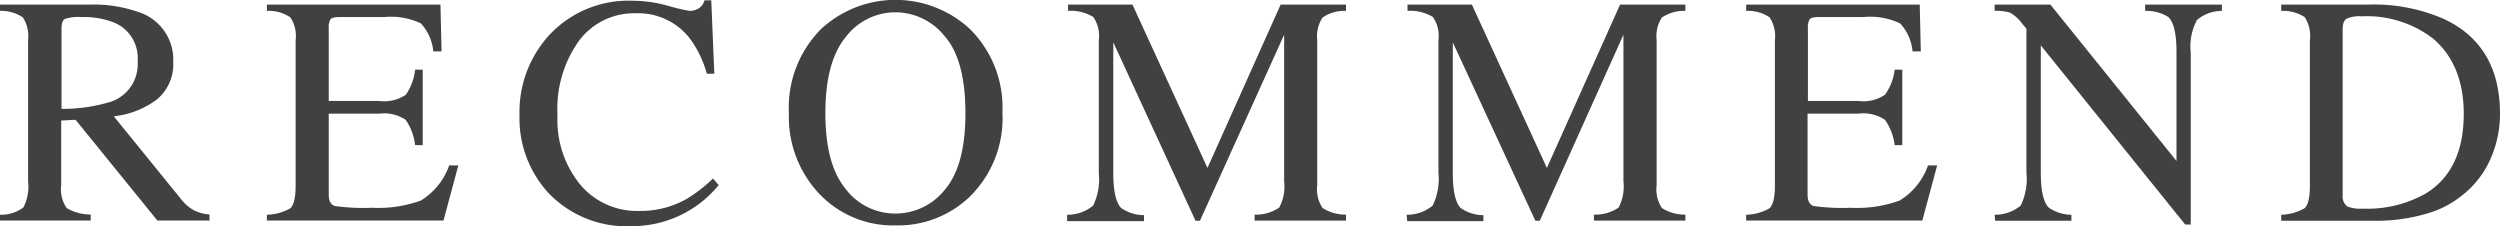 <svg xmlns="http://www.w3.org/2000/svg" width="229.59" height="20.77"><path d="M0 19.72a3.41 3.41 0 002.15-.67 4.18 4.18 0 00.43-2.38v-13A3.13 3.13 0 002.1 1.6 3.57 3.57 0 000 1V.42h8.31a12.27 12.27 0 014.32.66 4.58 4.58 0 013.28 4.58 4.21 4.21 0 01-1.46 3.44 8 8 0 01-4 1.58l6.18 7.61a4 4 0 001.14 1 3.82 3.82 0 001.47.41v.55h-4.79L6.94 11l-1.32.07V17a3 3 0 00.51 2.11 4.29 4.29 0 002.2.59v.55H0zm10.25-10.4a3.64 3.64 0 002.39-3.69 3.53 3.53 0 00-2.14-3.55 7.52 7.52 0 00-3-.51 3.87 3.87 0 00-1.56.18c-.19.12-.29.41-.29.86V10a15.23 15.23 0 004.6-.68zm14.26 10.4a4.56 4.56 0 002.15-.59c.32-.28.49-1 .49-2.11V3.68a3.08 3.08 0 00-.49-2.09A3.55 3.55 0 0024.51 1V.42h15.94l.1 4.3h-.76a4.33 4.33 0 00-1.14-2.57 6.39 6.39 0 00-3.4-.58h-4.09q-.66 0-.81.21a1.39 1.39 0 00-.16.8v6.69h4.63a3.54 3.54 0 002.45-.57 4.92 4.92 0 00.85-2.3h.7v6.93h-.7a5 5 0 00-.87-2.33 3.56 3.56 0 00-2.43-.56h-4.63v7.43q0 .88.57 1.05a18.76 18.76 0 003.38.16 11.51 11.51 0 004.5-.66 6.15 6.15 0 002.61-3.23h.84l-1.36 5.06H24.51zM61.44.56a16.21 16.21 0 001.92.44 1.61 1.61 0 00.81-.23 1.2 1.2 0 00.52-.74h.63l.28 6.74h-.69a9.78 9.78 0 00-1.56-3.24 6 6 0 00-5-2.31 6.3 6.3 0 00-5.15 2.49 10.69 10.69 0 00-2 6.86 9.35 9.35 0 002.1 6.4 6.78 6.78 0 005.33 2.4A8.57 8.57 0 0063 18.3a13 13 0 002.48-1.91L66 17a10.26 10.26 0 01-8 3.77 9.9 9.9 0 01-7.67-3.09 10.12 10.12 0 01-2.62-7.13 10.43 10.43 0 012.76-7.36A9.93 9.93 0 0158.1.07a12 12 0 013.34.49zm13.98 2.09a10.07 10.07 0 0113.64 0 10.16 10.16 0 013 7.69A10.08 10.08 0 0189 18.12a9.51 9.51 0 01-6.72 2.58 9.34 9.34 0 01-7-2.86 10.28 10.28 0 01-2.83-7.48 10.2 10.2 0 012.97-7.71zm2.24 14.7a5.71 5.71 0 004.58 2.26 5.78 5.78 0 004.54-2.2q1.88-2.21 1.88-7c0-3.28-.63-5.64-1.91-7.09a5.8 5.8 0 00-4.51-2.19 5.73 5.73 0 00-4.57 2.27c-1.25 1.51-1.87 3.84-1.87 7s.62 5.44 1.86 6.95zM98 19.72a3.64 3.64 0 002.39-.84 5.58 5.58 0 00.52-3V3.67a3 3 0 00-.51-2.11A3.93 3.93 0 0098.08 1V.42H104l6.89 15 6.72-15h6V1a3.55 3.55 0 00-2.15.61 3.12 3.12 0 00-.49 2.08V17a3.09 3.09 0 00.49 2.1 3.85 3.85 0 002.15.61v.55h-8.39v-.55a3.74 3.74 0 002.26-.65 4.11 4.11 0 00.45-2.41V3.19l-7.73 17.08h-.41l-7.55-16.38v12q0 2.46.72 3.21a3.69 3.69 0 002.1.66v.55H98zm31.18 0a3.64 3.64 0 002.39-.84 5.55 5.55 0 00.53-3V3.67a3 3 0 00-.51-2.11 4 4 0 00-2.33-.56V.42h5.91l6.89 15 6.72-15h6V1a3.59 3.59 0 00-2.16.61 3.13 3.13 0 00-.48 2.08V17a3.1 3.1 0 00.48 2.1 3.89 3.89 0 002.16.61v.55h-8.4v-.55a3.78 3.78 0 002.27-.65 4.21 4.21 0 00.44-2.41V3.19l-7.68 17.08H141l-7.58-16.38v12q0 2.46.72 3.21a3.68 3.68 0 002.09.66v.55h-7zm31.18 0a4.47 4.47 0 002.14-.59c.33-.28.5-1 .5-2.11V3.68a3.13 3.13 0 00-.49-2.09 3.55 3.55 0 00-2.15-.59V.42h15.94l.1 4.3h-.76a4.33 4.33 0 00-1.14-2.57 6.39 6.39 0 00-3.4-.58H167q-.66 0-.81.21a1.39 1.39 0 00-.16.8v6.69h4.63a3.54 3.54 0 002.45-.57 4.92 4.92 0 00.89-2.3h.7v6.93h-.7a5 5 0 00-.9-2.33 3.56 3.56 0 00-2.43-.56H166v7.43q0 .88.57 1.05a18.76 18.76 0 003.38.16 11.51 11.51 0 004.5-.66 6.15 6.15 0 002.61-3.23h.84l-1.36 5.06h-16.18zm22.82 0a3.64 3.64 0 002.39-.84 5.55 5.55 0 00.53-3V2.64l-.41-.49a3.49 3.49 0 00-1.12-1 4.46 4.46 0 00-1.39-.15V.42h5.12l11.58 14.36v-10c0-1.64-.24-2.71-.73-3.2A3.7 3.7 0 00197 1V.42h7.05V1a3.52 3.52 0 00-2.29.84 5.14 5.14 0 00-.57 3v15.78h-.51L187.42 4.17v11.68q0 2.46.72 3.21a3.68 3.68 0 002.09.66v.55h-7zm26.32 0a4.5 4.5 0 002.13-.59c.34-.28.5-1 .5-2.11V3.68a3.12 3.12 0 00-.48-2.11A3.65 3.65 0 00209.5 1V.42h8.08a16 16 0 016.92 1.35q5.08 2.42 5.09 8.65a10.22 10.22 0 01-.91 4.26 8.74 8.74 0 01-2.76 3.41 9.08 9.08 0 01-2.43 1.33 16.38 16.38 0 01-5.66.85h-8.33zm6-.79a3.18 3.18 0 001.49.23 10.87 10.87 0 005.78-1.39q3.49-2.14 3.49-7.32c0-3.08-1-5.39-2.87-6.95a10 10 0 00-6.52-2 2.85 2.85 0 00-1.37.22c-.24.15-.36.47-.36 1V18a1.09 1.09 0 00.4.93z" fill="#414141" data-name="レイヤー 2"/></svg>